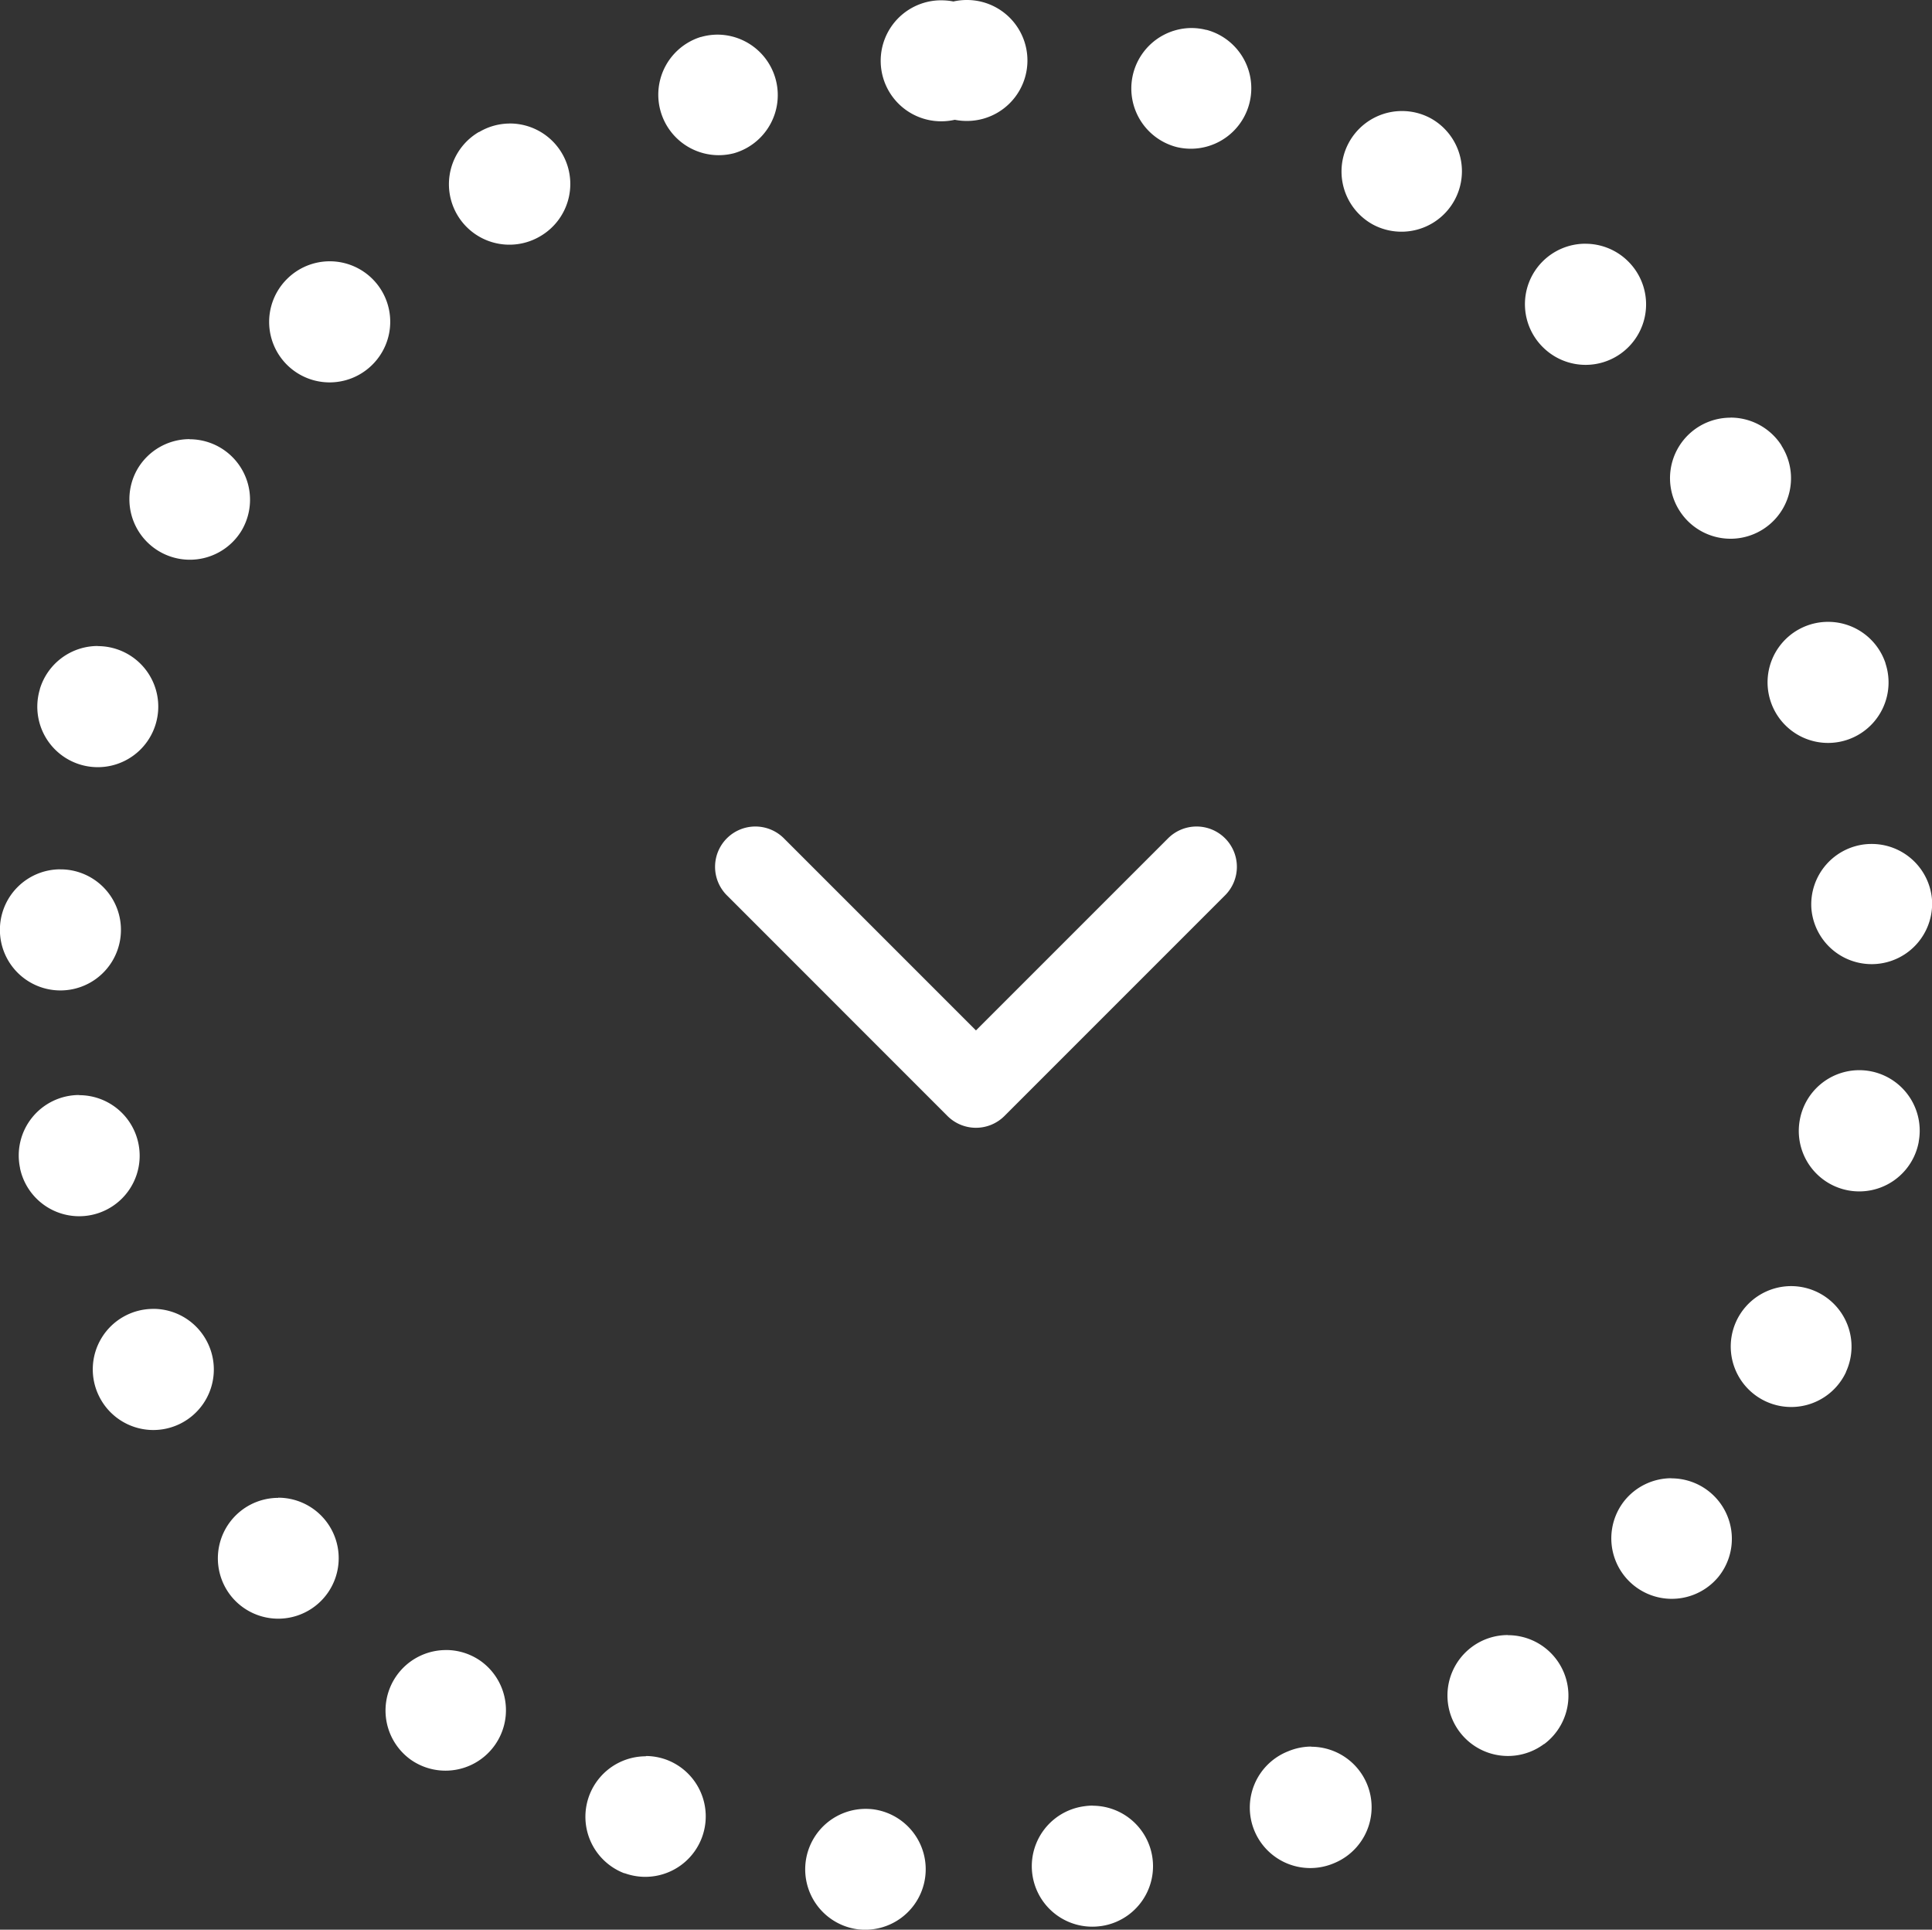 <svg xmlns="http://www.w3.org/2000/svg" width="47.928" height="47.863" viewBox="0 0 47.928 47.863">
  <rect x="0" y="0" width="47.928" height="47.863" fill="#333333" stroke="none"/>
  <g id="グループ_7399" data-name="グループ 7399" transform="translate(5387.981 11305)">
    <path id="パス_13786" data-name="パス 13786" d="M0,11.945a1,1,0,0,1-.707-.293,1,1,0,0,1,0-1.414L4.058,5.473-.707.707a1,1,0,0,1,0-1.414,1,1,0,0,1,1.414,0L6.18,4.766a1,1,0,0,1,0,1.414L.707,11.652A1,1,0,0,1,0,11.945Z" transform="translate(-5358.297 -11283.5) rotate(90)" fill="#fff"/>
    <path id="楕円形_51" data-name="楕円形 51" d="M24,0h.007a1.5,1.5,0,0,1,0,3H24a1.508,1.508,0,0,1-.295-.029,1.507,1.507,0,0,1-.294.037h0a1.5,1.5,0,0,1-.087-3h.052a1.5,1.5,0,0,1,.294.029A1.5,1.5,0,0,1,24,0Zm5.573.695a1.5,1.5,0,0,1,.368.046l.011,0a1.5,1.5,0,0,1-.744,2.906h0A1.5,1.5,0,0,1,29.573.695ZM34.8,2.754a1.493,1.493,0,0,1,.72.185l0,0h0a1.5,1.5,0,0,1-1.443,2.63l0,0A1.5,1.5,0,0,1,34.8,2.754Zm4.55,3.292a1.5,1.5,0,0,1,1.021.4l.008.008a1.5,1.5,0,0,1-2.05,2.191l0,0a1.5,1.5,0,0,1,1.024-2.6Zm3.6,4.312a1.5,1.5,0,0,1,1.263.69v0l0,.006a1.5,1.5,0,0,1-2.527,1.617l0,0a1.5,1.5,0,0,1,1.261-2.311Zm2.421,5.066a1.5,1.5,0,0,1,1.423,1.027v0h0l0,.007a1.5,1.5,0,0,1-2.85.938l0,0a1.5,1.5,0,0,1,1.424-1.972Zm1.082,5.509a1.5,1.5,0,0,1,1.495,1.395v.008a1.5,1.5,0,0,1-2.993.2v0a1.5,1.5,0,0,1,1.394-1.6Q46.4,20.933,46.448,20.933Zm-.312,5.611a1.5,1.5,0,0,1,1.477,1.768v.009a1.5,1.5,0,0,1-2.951-.54v0A1.5,1.5,0,0,1,46.136,26.544ZM44.451,31.9a1.5,1.5,0,0,1,1.362,2.128v0l0,.006a1.5,1.5,0,0,1-2.723-1.259l0,0A1.5,1.5,0,0,1,44.451,31.9Zm-2.968,4.768a1.5,1.5,0,0,1,1.164,2.445h0l0,0a1.5,1.5,0,0,1-2.328-1.892l0,0A1.5,1.5,0,0,1,41.483,36.665Zm-4.055,3.89a1.5,1.5,0,0,1,.9,2.7h0l-.006,0a1.5,1.5,0,0,1-1.79-2.408l0,0A1.493,1.493,0,0,1,37.428,40.555Zm-4.885,2.767a1.5,1.5,0,0,1,.571,2.888l0,0h0a1.5,1.5,0,1,1-1.139-2.775l0,0A1.5,1.5,0,0,1,32.543,43.321Zm-5.416,1.463a1.5,1.5,0,0,1,.2,2.986h-.006a1.5,1.5,0,0,1-.411-2.972h0A1.514,1.514,0,0,1,27.126,44.785Zm-5.628.078a1.517,1.517,0,0,1,.166.009h0a1.5,1.5,0,0,1-.326,2.982h-.009a1.5,1.5,0,0,1,.163-2.991Zm-5.456-1.311a1.5,1.5,0,0,1,.53.1l0,0a1.5,1.5,0,0,1-1.058,2.807l-.006,0-.006,0a1.5,1.5,0,0,1,.535-2.9Zm-4.96-2.629a1.494,1.494,0,0,1,.861.273l0,0a1.5,1.5,0,0,1-1.724,2.455h0l0,0a1.5,1.5,0,0,1,.864-2.727ZM6.92,37.148a1.5,1.5,0,0,1,1.139.523l0,0a1.5,1.5,0,1,1-2.276,1.955l0,0,0,0a1.5,1.5,0,0,1,1.14-2.474Zm-3.1-4.684a1.5,1.5,0,0,1,1.346.835l0,0A1.5,1.5,0,0,1,2.48,34.638l0,0v0l0,0A1.5,1.5,0,0,1,3.82,32.465Zm-1.835-5.3a1.5,1.5,0,0,1,1.466,1.191v0a1.5,1.5,0,0,1-2.935.623v-.009h0a1.5,1.5,0,0,1,1.469-1.809Zm-.467-5.6H1.58a1.5,1.5,0,0,1,1.438,1.56v0a1.5,1.5,0,0,1-3-.118V23h0A1.5,1.5,0,0,1,1.518,21.562Zm.927-5.538a1.5,1.5,0,0,1,1.437,1.931v0A1.5,1.5,0,1,1,1.007,17.1v-.007A1.5,1.5,0,0,1,2.445,16.023Zm2.278-5.131a1.5,1.5,0,0,1,1.283,2.275l0,0a1.5,1.5,0,0,1-2.569-1.549l0,0A1.5,1.5,0,0,1,4.723,10.892ZM8.2,6.481A1.5,1.5,0,0,1,9.253,9.049l0,0A1.5,1.5,0,0,1,7.139,6.92l0,0,0,0A1.5,1.5,0,0,1,8.2,6.481Zm4.456-3.418a1.5,1.5,0,0,1,.759,2.8l0,0a1.5,1.5,0,0,1-1.518-2.588l.008,0A1.493,1.493,0,0,1,12.656,3.064ZM17.82.859A1.5,1.5,0,0,1,18.23,3.8h0A1.5,1.5,0,0,1,17.4.918l.007,0A1.5,1.5,0,0,1,17.82.859Z" transform="translate(-5388 -11305)" fill="#fff"/>
  </g>
</svg>
